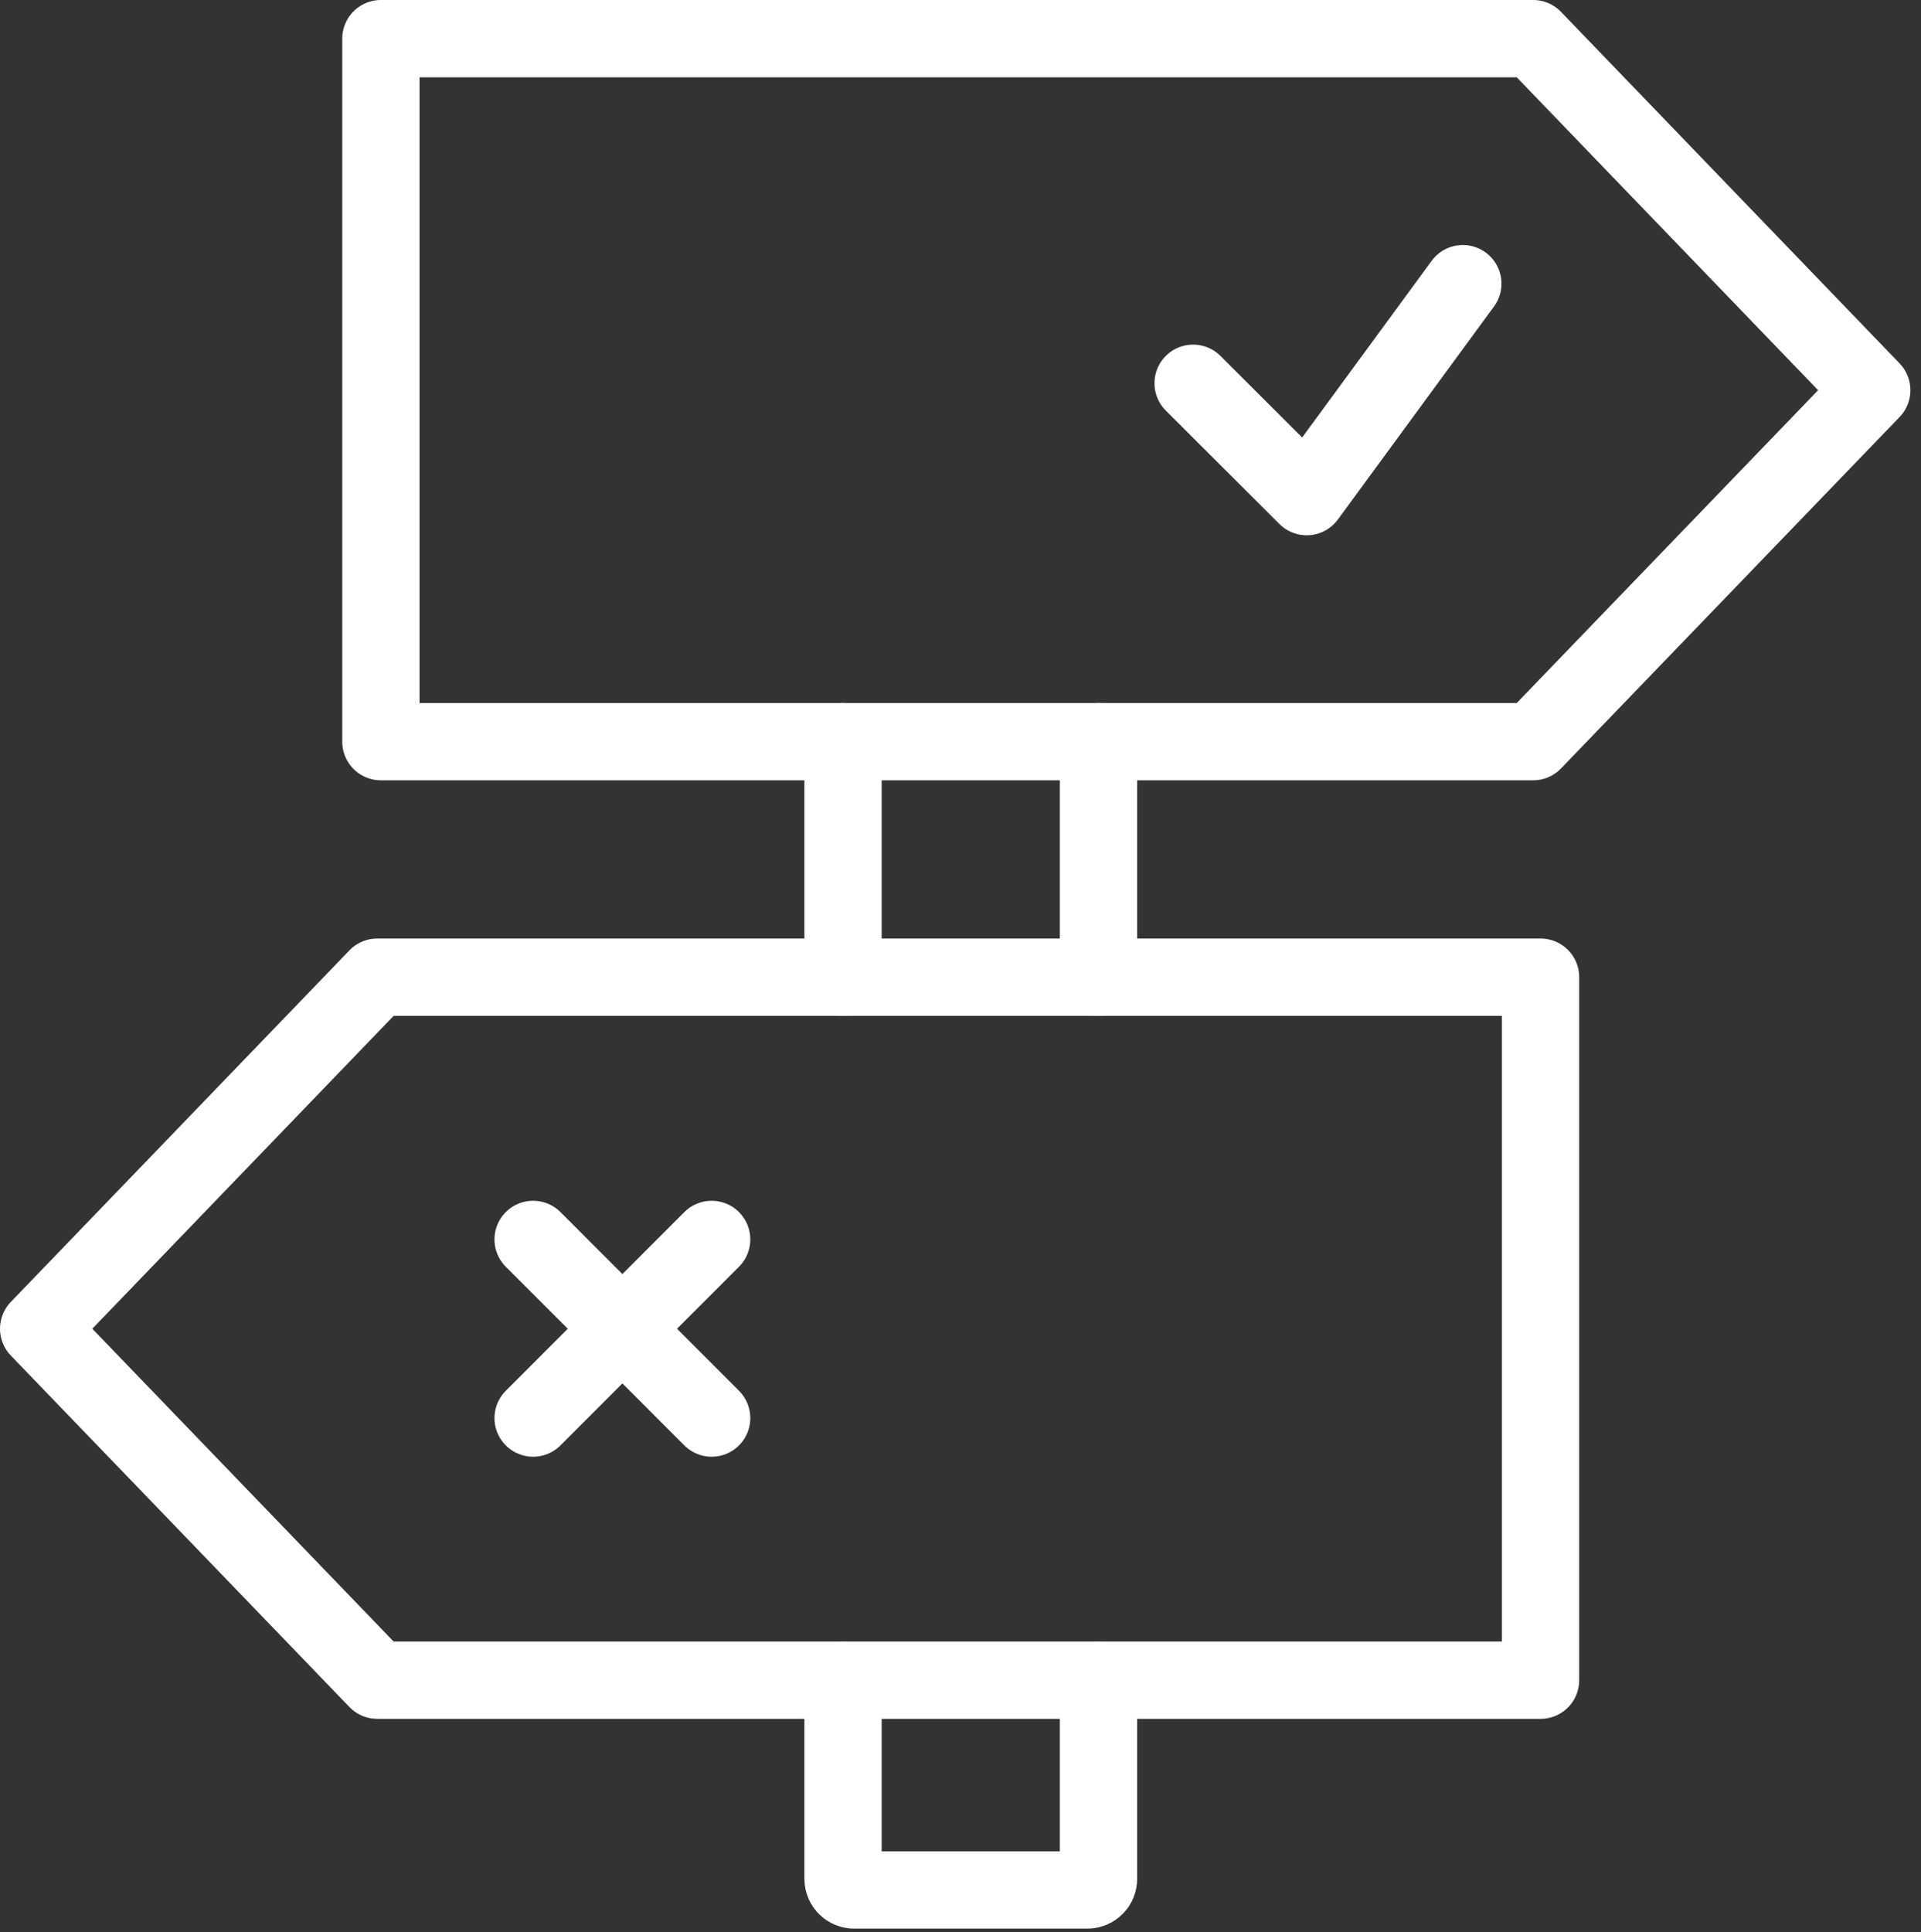 <svg xmlns="http://www.w3.org/2000/svg" width="174" height="175" viewBox="0 0 174 175" fill="none"><rect x="0" y="0" width="174" height="175" fill="#333333" stroke="none"/><g clip-path="url(#clip0_1076_73)"><path d="M34.5 3.5V67.17H138.87L169.54 35.34L138.87 3.5H34.5Z" stroke="white" stroke-width="7" stroke-linecap="round" stroke-linejoin="round"></path><path d="M139.54 152.17V88.5H34.17L3.5 120.34L34.17 152.17H139.54Z" stroke="white" stroke-width="7" stroke-linecap="round" stroke-linejoin="round"></path><path d="M108.07 34.71L118.36 44.98L132.5 25.69" stroke="white" stroke-width="7" stroke-linecap="round" stroke-linejoin="round"></path><path d="M76.36 88.5V67.17" stroke="white" stroke-width="7" stroke-linecap="round" stroke-linejoin="round"></path><path d="M99.5 152.17V170.17C99.5 170.72 99.05 171.17 98.5 171.17H77.36C76.81 171.17 76.36 170.72 76.36 170.17V152.17" stroke="white" stroke-width="7" stroke-linecap="round" stroke-linejoin="round"></path><path d="M99.5 67.17V88.5" stroke="white" stroke-width="7" stroke-linecap="round" stroke-linejoin="round"></path><path d="M48.29 112.25L64.46 128.43" stroke="white" stroke-width="7" stroke-linecap="round" stroke-linejoin="round"></path><path d="M64.46 112.25L48.29 128.43" stroke="white" stroke-width="7" stroke-linecap="round" stroke-linejoin="round"></path></g><defs><clipPath id="clip0_1076_73"><rect width="173.04" height="174.67" fill="white"></rect></clipPath></defs></svg>